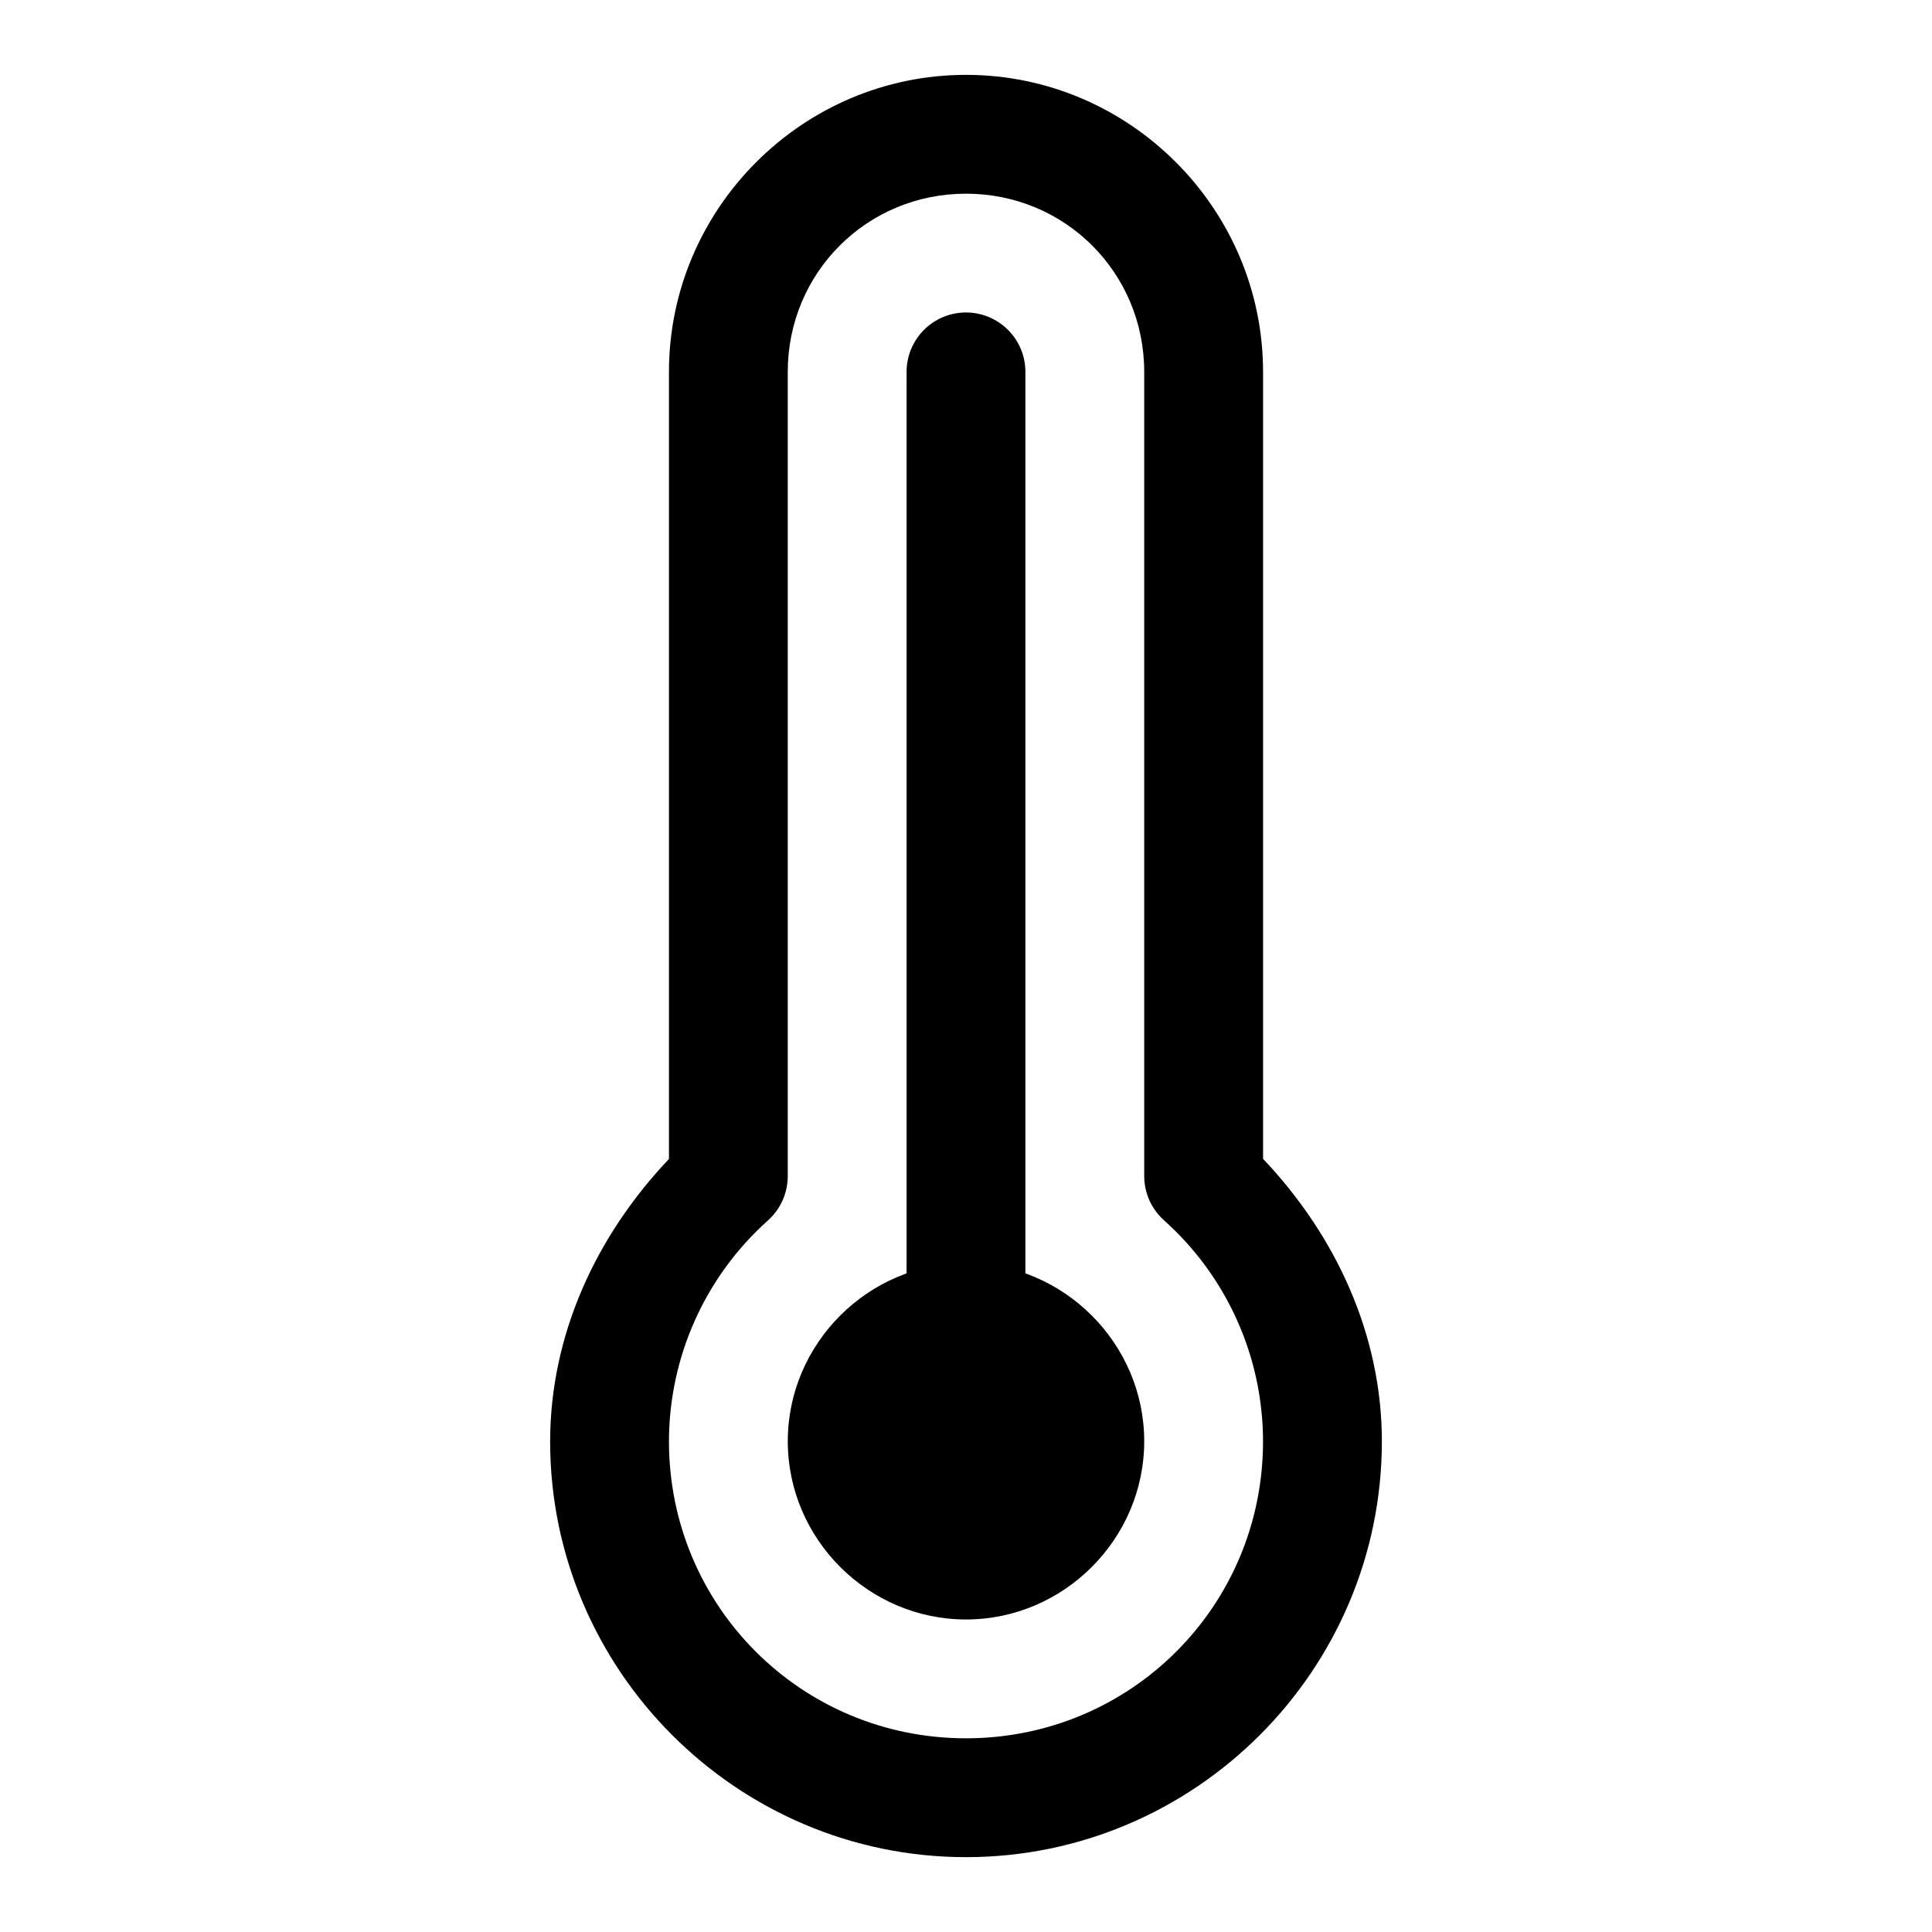 <?xml version="1.0" encoding="UTF-8"?>
<!-- Uploaded to: ICON Repo, www.svgrepo.com, Generator: ICON Repo Mixer Tools -->
<svg fill="#000000" width="800px" height="800px" version="1.1" viewBox="144 144 512 512" xmlns="http://www.w3.org/2000/svg">
 <g>
  <path d="m400 163.84c-43.289 0-78.719 35.43-78.719 78.719v208.58c-19.289 20.344-31.445 46.523-31.488 74.785h-0.004v0.031c0 60.68 49.527 110.21 110.21 110.21 60.68 0 110.21-49.527 110.21-110.21h0.004v-0.031c-0.035-28.273-12.191-54.461-31.488-74.816v-208.55c0-43.289-35.43-78.719-78.719-78.719zm0 31.488c26.273 0 47.23 20.961 47.23 47.23v213.1c0 4.488 1.914 8.762 5.258 11.746 16.676 14.918 26.203 36.203 26.23 58.578-0.016 43.648-35.066 78.688-78.719 78.688s-78.703-35.043-78.719-78.688c0.035-22.367 9.559-43.637 26.23-58.551l-0.004 0.004c3.344-2.988 5.258-7.262 5.258-11.746v-213.13c0-26.273 20.961-47.23 47.23-47.23z"/>
  <path d="m399.75 226.81c-4.168 0.066-8.145 1.785-11.051 4.777-2.906 2.992-4.504 7.012-4.445 11.184v251.68h31.488v-251.68c0.059-4.254-1.609-8.352-4.621-11.359-3.012-3.008-7.113-4.668-11.371-4.602z"/>
  <path d="m400 478.72c-25.898 0-47.23 21.332-47.23 47.23 0 25.898 21.332 47.23 47.23 47.23s47.23-21.332 47.23-47.23c0-25.898-21.332-47.23-47.23-47.23z"/>
 </g>
</svg>
